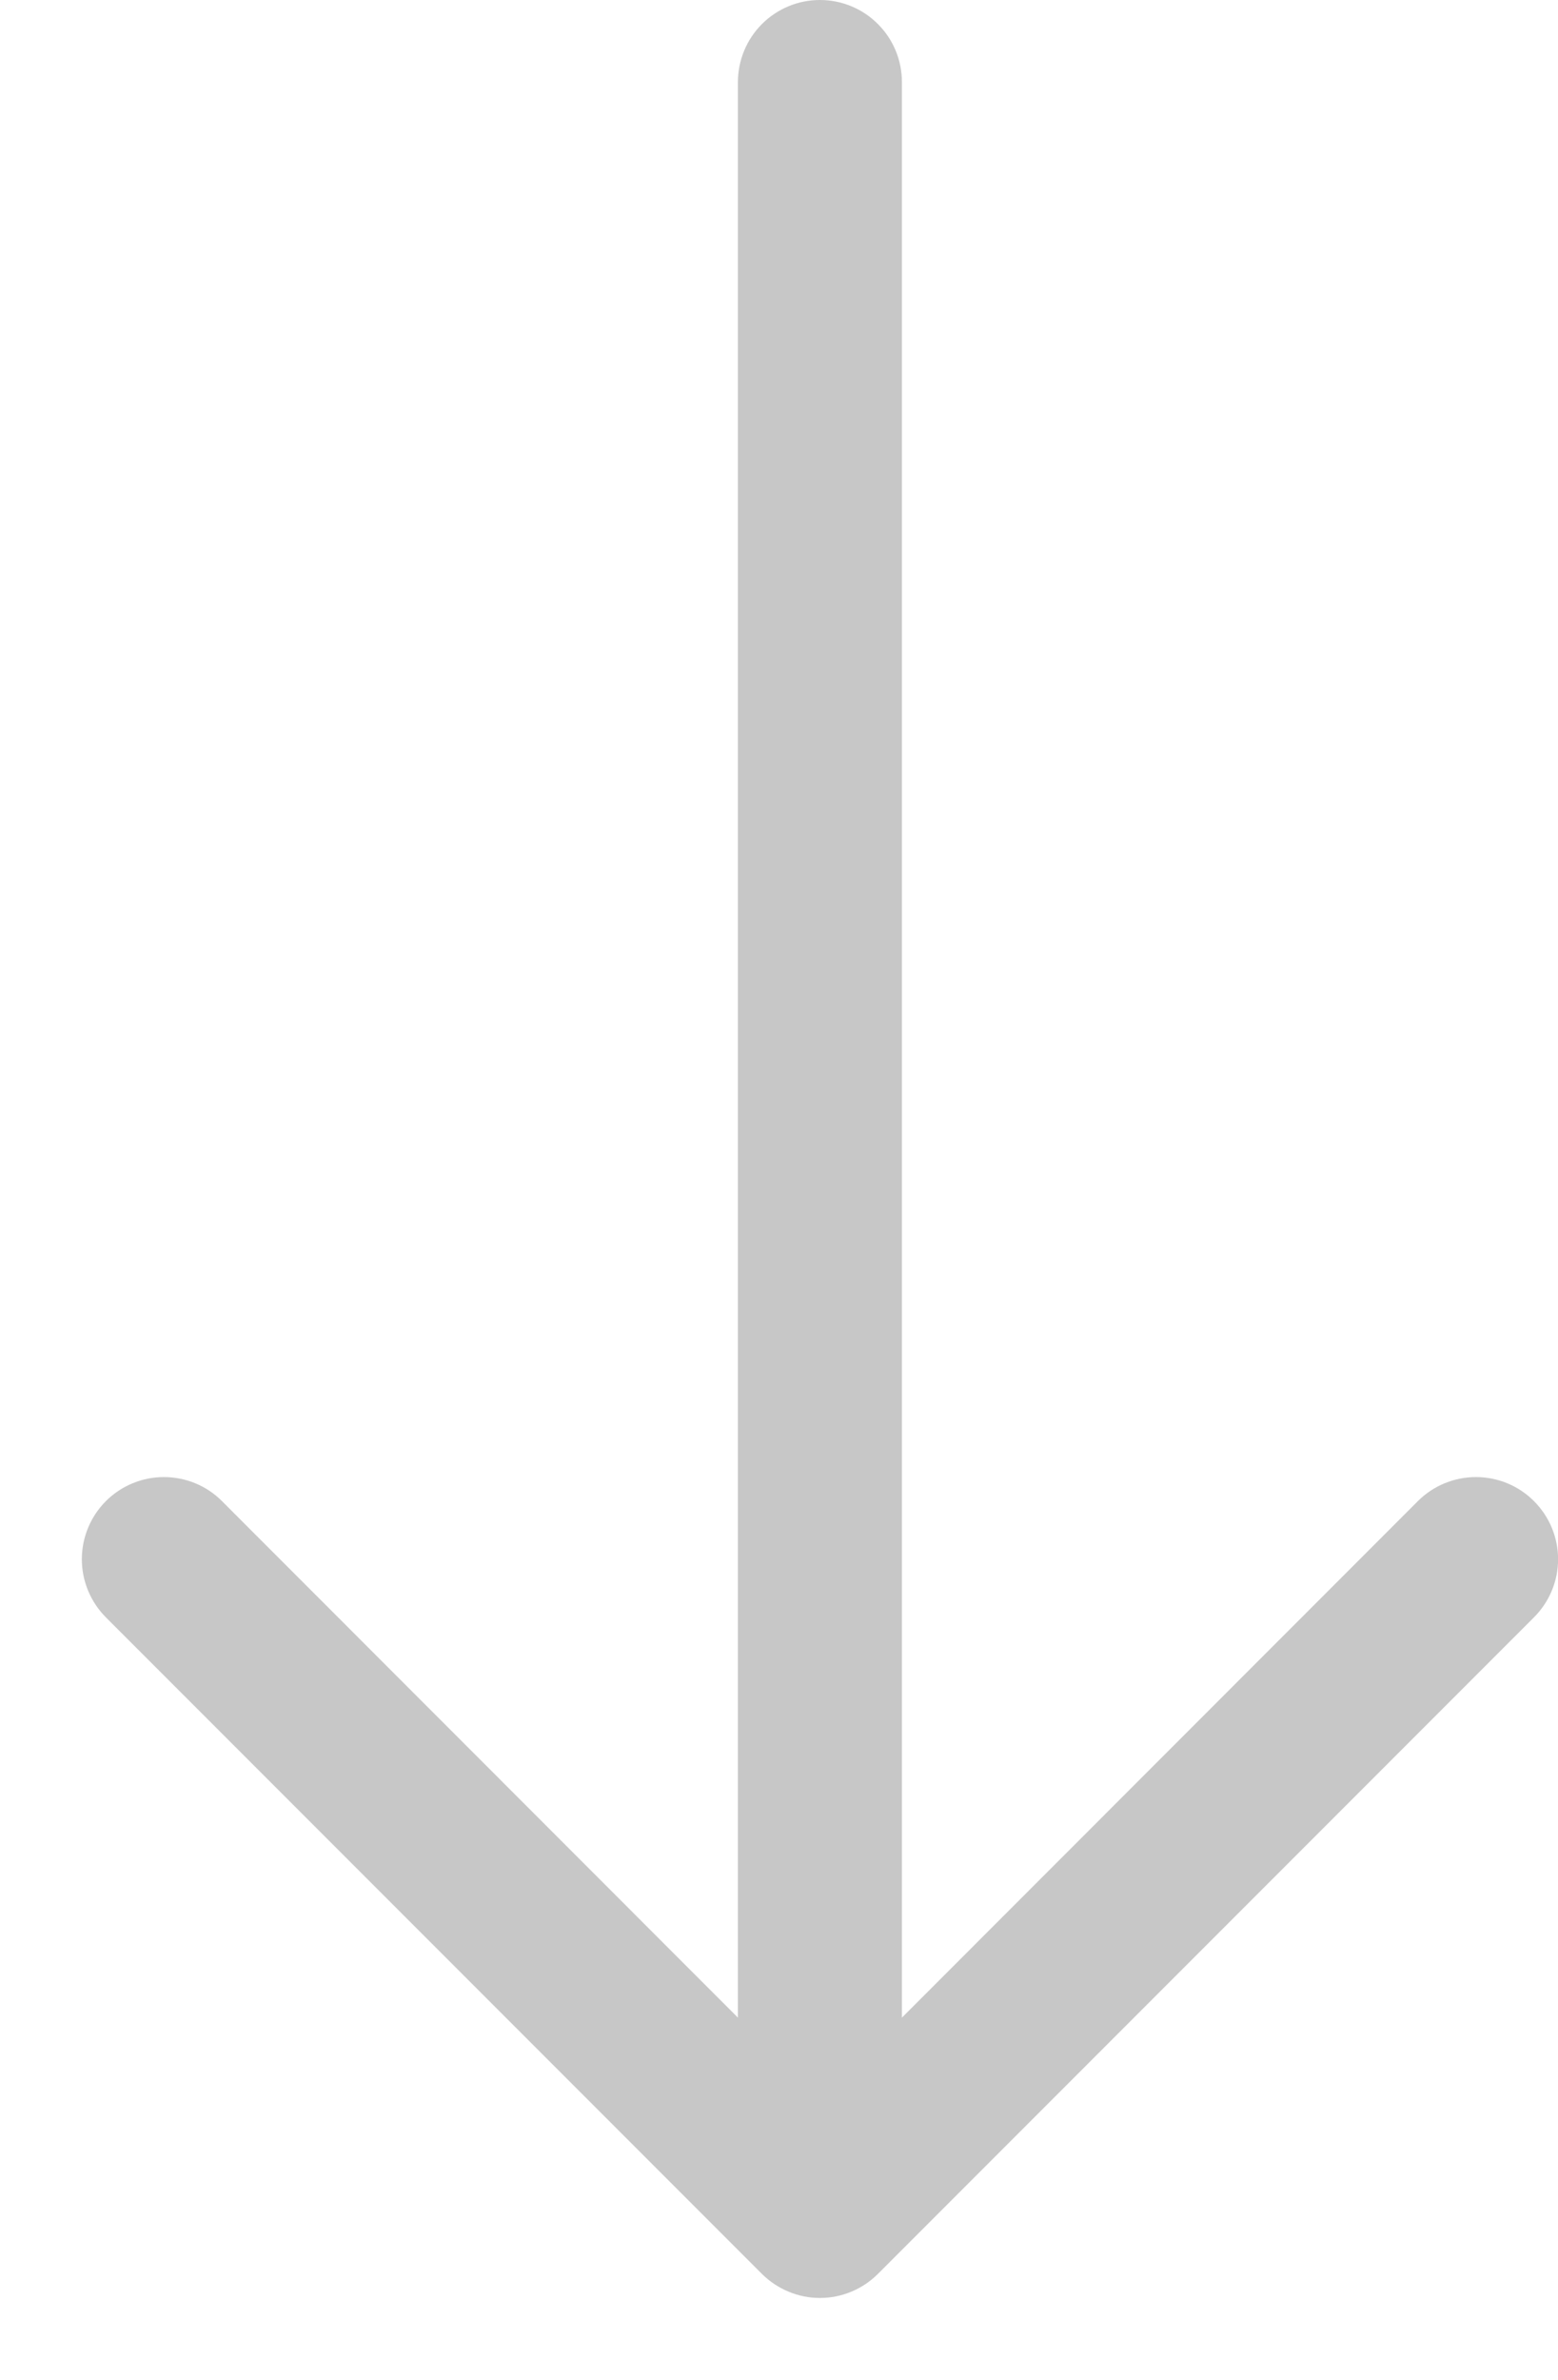 <svg width="19" height="29" viewBox="0 0 19 29" fill="none" xmlns="http://www.w3.org/2000/svg">
<path fill-rule="evenodd" clip-rule="evenodd" d="M9.999 0C10.264 0 10.519 0.105 10.706 0.293C10.894 0.48 10.999 0.735 10.999 1V24.586L17.291 18.292C17.479 18.104 17.734 17.999 17.999 17.999C18.265 17.999 18.52 18.104 18.707 18.292C18.895 18.48 19.001 18.734 19.001 19C19.001 19.266 18.895 19.52 18.707 19.708L10.707 27.708C10.614 27.801 10.504 27.875 10.383 27.925C10.261 27.976 10.131 28.002 9.999 28.002C9.868 28.002 9.738 27.976 9.616 27.925C9.495 27.875 9.384 27.801 9.291 27.708L1.291 19.708C1.104 19.52 0.998 19.266 0.998 19C0.998 18.734 1.104 18.48 1.291 18.292C1.479 18.104 1.734 17.999 1.999 17.999C2.265 17.999 2.52 18.104 2.707 18.292L8.999 24.586V1C8.999 0.735 9.105 0.48 9.292 0.293C9.48 0.105 9.734 0 9.999 0Z" fill="#c7c7c7"/>
</svg>

